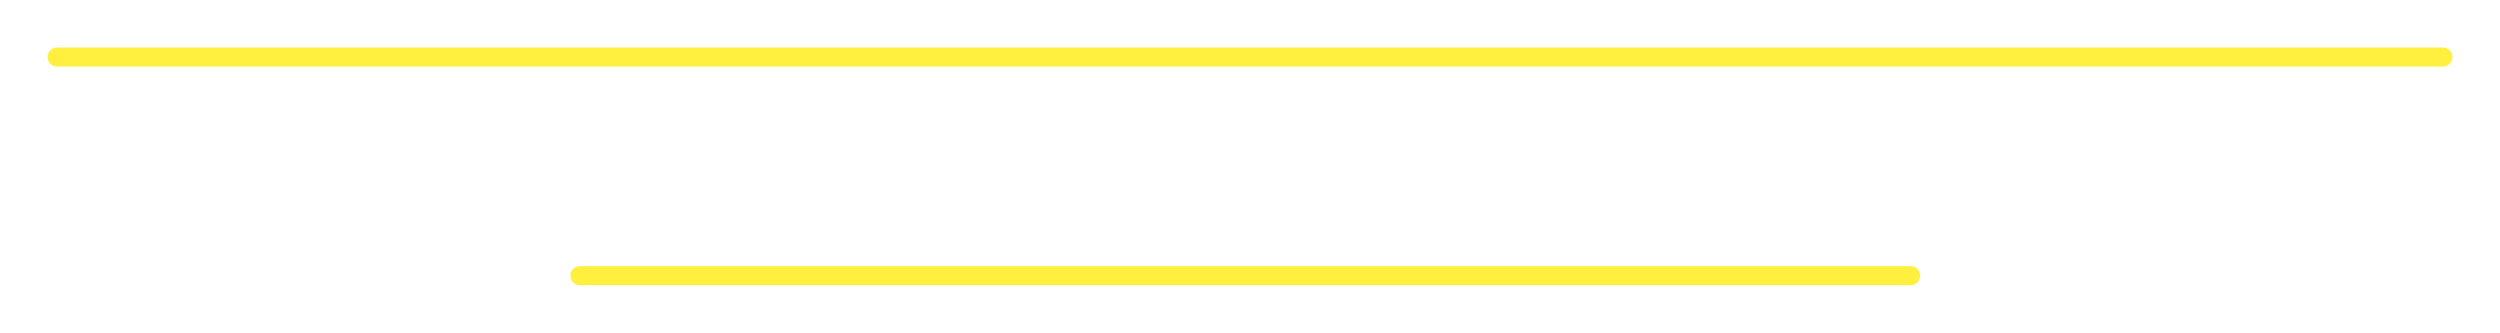 <?xml version="1.0" encoding="UTF-8"?> <svg xmlns="http://www.w3.org/2000/svg" width="263" height="35" viewBox="0 0 263 35" fill="none"> <g filter="url(#filter0_d_105_17)"> <line x1="6" y1="6" x2="257" y2="6" stroke="#FFEF3F" stroke-width="2" stroke-linecap="round"></line> </g> <g filter="url(#filter1_d_105_17)"> <line x1="61" y1="29" x2="201" y2="29" stroke="#FFEF3F" stroke-width="2" stroke-linecap="round"></line> </g> <defs> <filter id="filter0_d_105_17" x="0" y="0" width="263" height="12" filterUnits="userSpaceOnUse" color-interpolation-filters="sRGB"> <feFlood flood-opacity="0" result="BackgroundImageFix"></feFlood> <feColorMatrix in="SourceAlpha" type="matrix" values="0 0 0 0 0 0 0 0 0 0 0 0 0 0 0 0 0 0 127 0" result="hardAlpha"></feColorMatrix> <feOffset></feOffset> <feGaussianBlur stdDeviation="2.5"></feGaussianBlur> <feComposite in2="hardAlpha" operator="out"></feComposite> <feColorMatrix type="matrix" values="0 0 0 0 1 0 0 0 0 0.932 0 0 0 0 0.188 0 0 0 1 0"></feColorMatrix> <feBlend mode="normal" in2="BackgroundImageFix" result="effect1_dropShadow_105_17"></feBlend> <feBlend mode="normal" in="SourceGraphic" in2="effect1_dropShadow_105_17" result="shape"></feBlend> </filter> <filter id="filter1_d_105_17" x="55" y="23" width="152" height="12" filterUnits="userSpaceOnUse" color-interpolation-filters="sRGB"> <feFlood flood-opacity="0" result="BackgroundImageFix"></feFlood> <feColorMatrix in="SourceAlpha" type="matrix" values="0 0 0 0 0 0 0 0 0 0 0 0 0 0 0 0 0 0 127 0" result="hardAlpha"></feColorMatrix> <feOffset></feOffset> <feGaussianBlur stdDeviation="2.5"></feGaussianBlur> <feComposite in2="hardAlpha" operator="out"></feComposite> <feColorMatrix type="matrix" values="0 0 0 0 1 0 0 0 0 0.932 0 0 0 0 0.188 0 0 0 1 0"></feColorMatrix> <feBlend mode="normal" in2="BackgroundImageFix" result="effect1_dropShadow_105_17"></feBlend> <feBlend mode="normal" in="SourceGraphic" in2="effect1_dropShadow_105_17" result="shape"></feBlend> </filter> </defs> </svg> 